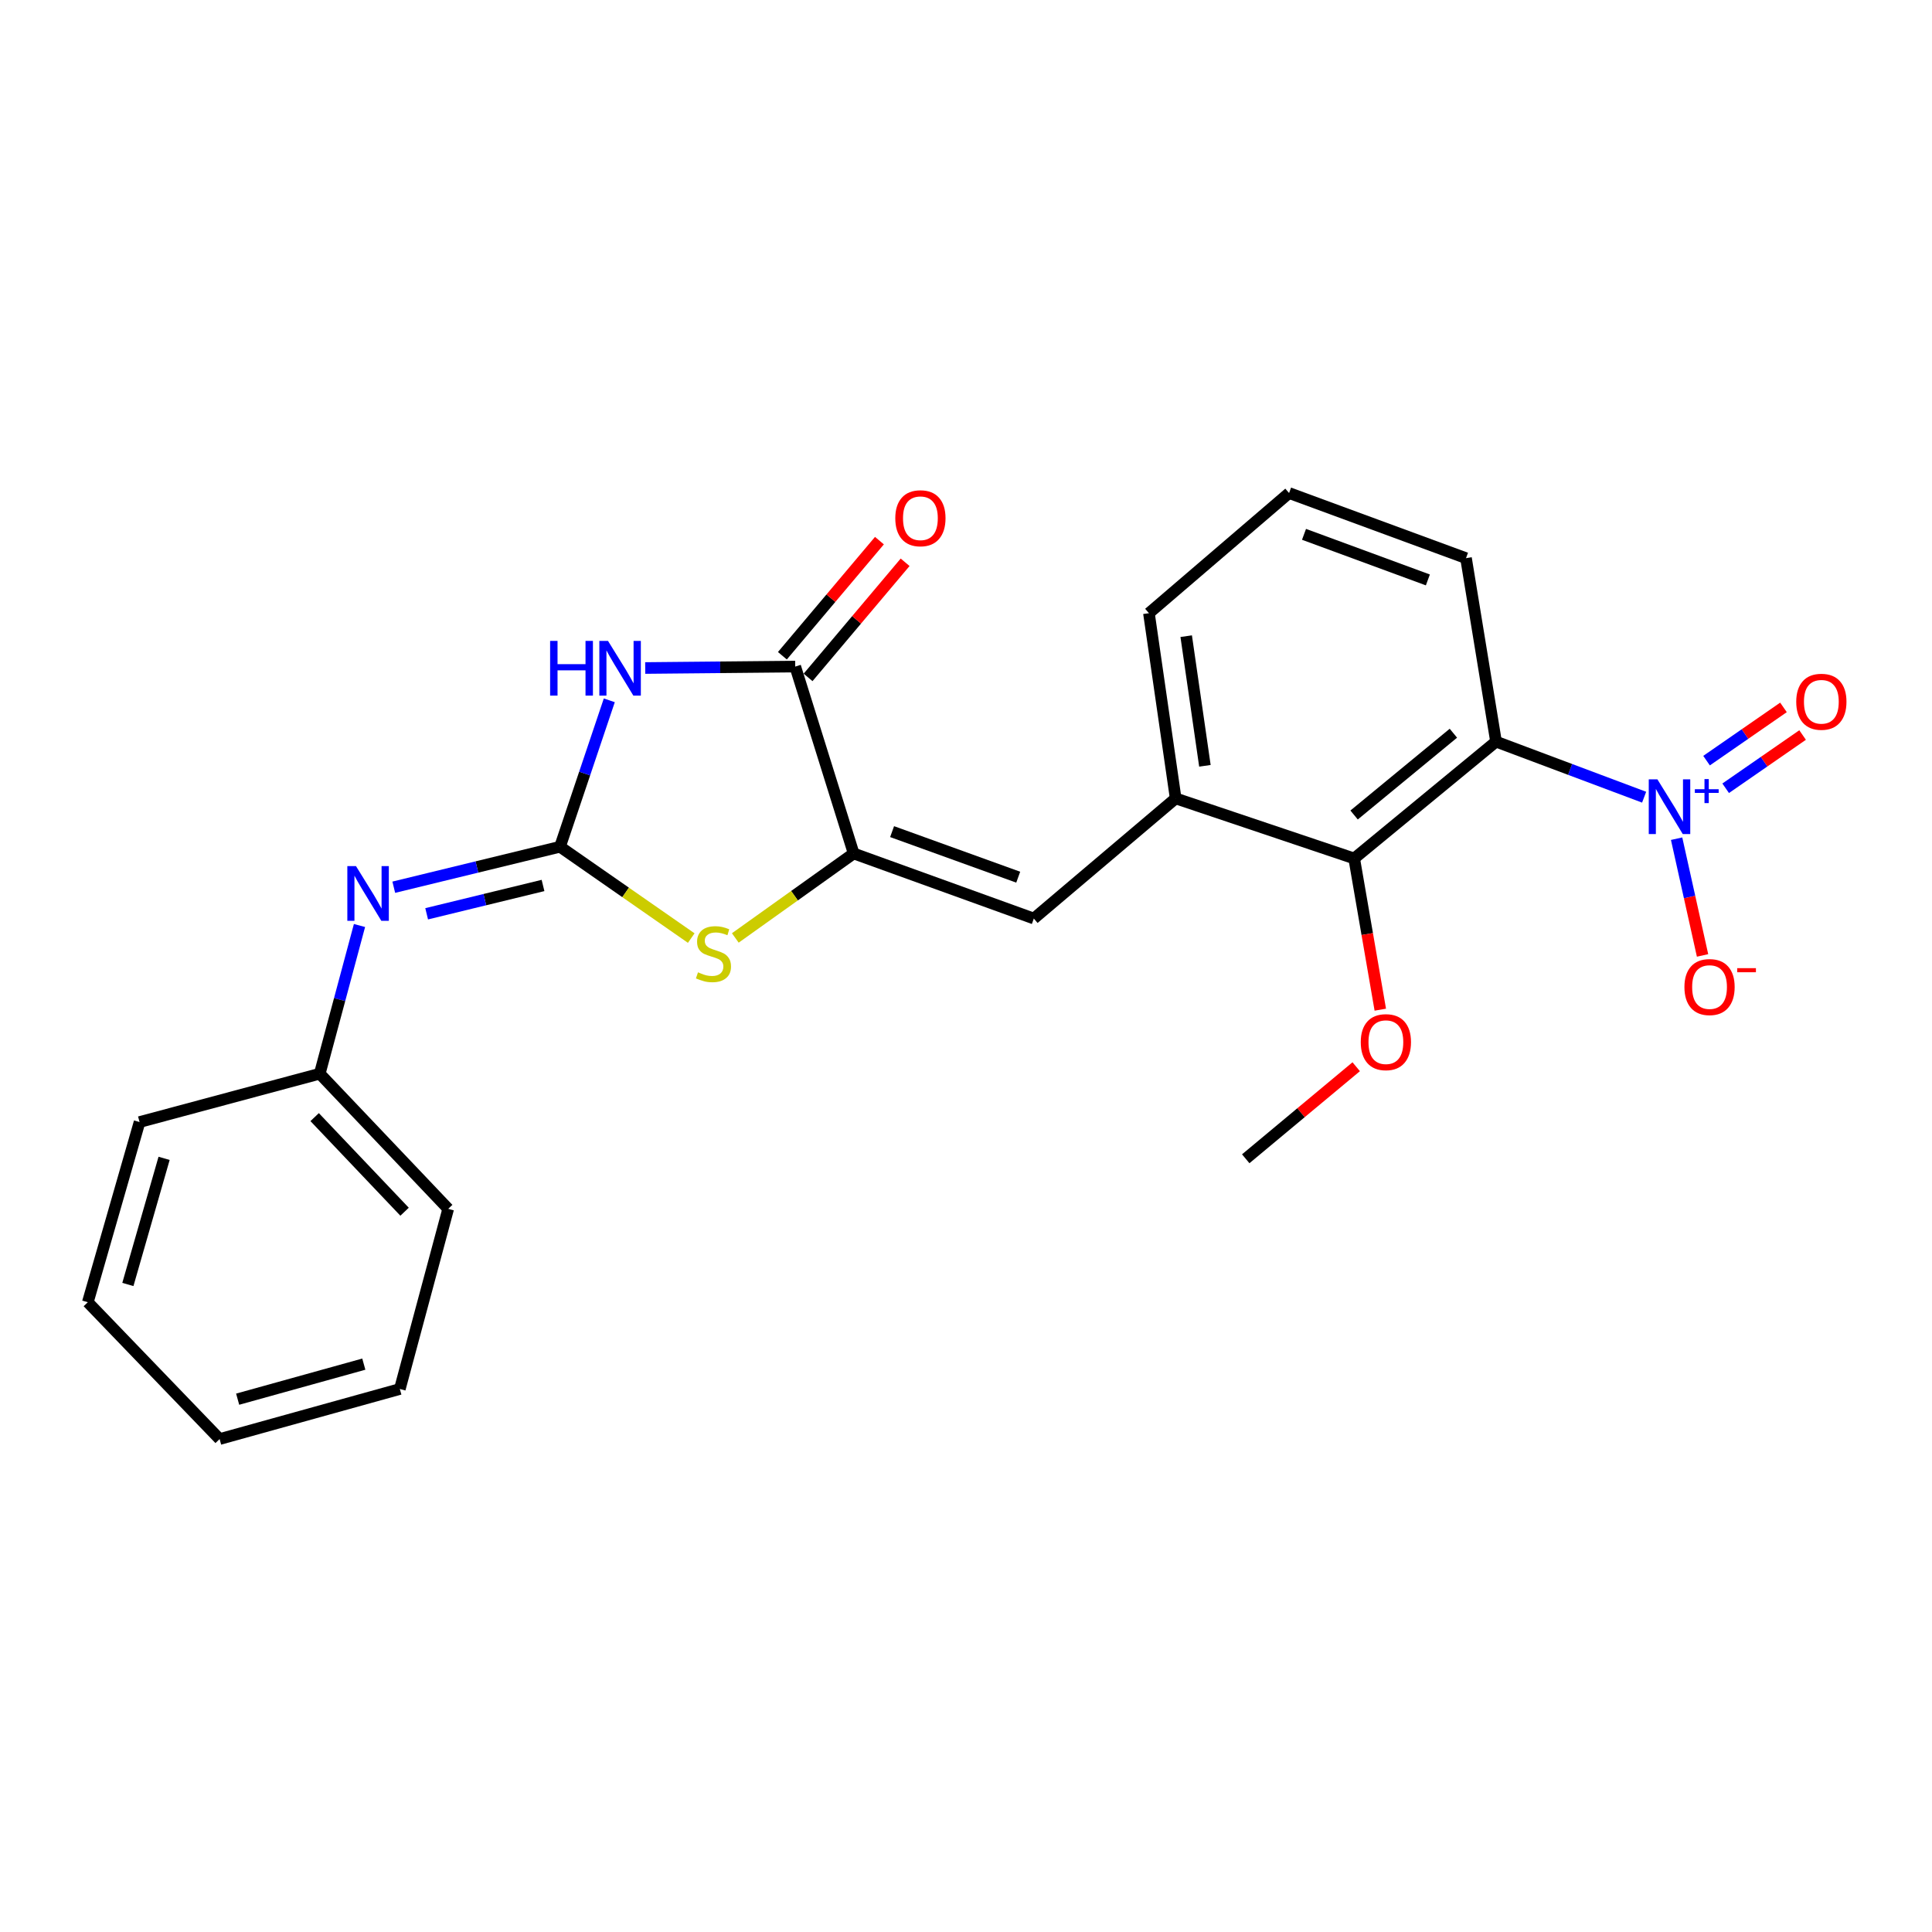 <?xml version='1.0' encoding='iso-8859-1'?>
<svg version='1.1' baseProfile='full'
              xmlns='http://www.w3.org/2000/svg'
                      xmlns:rdkit='http://www.rdkit.org/xml'
                      xmlns:xlink='http://www.w3.org/1999/xlink'
                  xml:space='preserve'
width='1000px' height='1000px' viewBox='0 0 1000 1000'>
<!-- END OF HEADER -->
<rect style='opacity:1.0;fill:#FFFFFF;stroke:none' width='1000' height='1000' x='0' y='0'> </rect>
<path class='bond-0' d='M 289.859,438.279 L 302.616,400.382' style='fill:none;fill-rule:evenodd;stroke:#000000;stroke-width:6px;stroke-linecap:butt;stroke-linejoin:miter;stroke-opacity:1' />
<path class='bond-0' d='M 302.616,400.382 L 315.373,362.484' style='fill:none;fill-rule:evenodd;stroke:#0000FF;stroke-width:6px;stroke-linecap:butt;stroke-linejoin:miter;stroke-opacity:1' />
<path class='bond-5' d='M 289.859,438.279 L 323.823,461.914' style='fill:none;fill-rule:evenodd;stroke:#000000;stroke-width:6px;stroke-linecap:butt;stroke-linejoin:miter;stroke-opacity:1' />
<path class='bond-5' d='M 323.823,461.914 L 357.787,485.55' style='fill:none;fill-rule:evenodd;stroke:#CCCC00;stroke-width:6px;stroke-linecap:butt;stroke-linejoin:miter;stroke-opacity:1' />
<path class='bond-9' d='M 289.859,438.279 L 246.838,448.752' style='fill:none;fill-rule:evenodd;stroke:#000000;stroke-width:6px;stroke-linecap:butt;stroke-linejoin:miter;stroke-opacity:1' />
<path class='bond-9' d='M 246.838,448.752 L 203.817,459.225' style='fill:none;fill-rule:evenodd;stroke:#0000FF;stroke-width:6px;stroke-linecap:butt;stroke-linejoin:miter;stroke-opacity:1' />
<path class='bond-9' d='M 281.066,458.318 L 250.951,465.649' style='fill:none;fill-rule:evenodd;stroke:#000000;stroke-width:6px;stroke-linecap:butt;stroke-linejoin:miter;stroke-opacity:1' />
<path class='bond-9' d='M 250.951,465.649 L 220.836,472.98' style='fill:none;fill-rule:evenodd;stroke:#0000FF;stroke-width:6px;stroke-linecap:butt;stroke-linejoin:miter;stroke-opacity:1' />
<path class='bond-4' d='M 333.966,345.762 L 372.789,345.39' style='fill:none;fill-rule:evenodd;stroke:#0000FF;stroke-width:6px;stroke-linecap:butt;stroke-linejoin:miter;stroke-opacity:1' />
<path class='bond-4' d='M 372.789,345.39 L 411.612,345.017' style='fill:none;fill-rule:evenodd;stroke:#000000;stroke-width:6px;stroke-linecap:butt;stroke-linejoin:miter;stroke-opacity:1' />
<path class='bond-1' d='M 850.996,412.626 L 812.668,398.246' style='fill:none;fill-rule:evenodd;stroke:#0000FF;stroke-width:6px;stroke-linecap:butt;stroke-linejoin:miter;stroke-opacity:1' />
<path class='bond-1' d='M 812.668,398.246 L 774.34,383.866' style='fill:none;fill-rule:evenodd;stroke:#000000;stroke-width:6px;stroke-linecap:butt;stroke-linejoin:miter;stroke-opacity:1' />
<path class='bond-10' d='M 867.811,434.104 L 874.525,464.318' style='fill:none;fill-rule:evenodd;stroke:#0000FF;stroke-width:6px;stroke-linecap:butt;stroke-linejoin:miter;stroke-opacity:1' />
<path class='bond-10' d='M 874.525,464.318 L 881.239,494.532' style='fill:none;fill-rule:evenodd;stroke:#FF0000;stroke-width:6px;stroke-linecap:butt;stroke-linejoin:miter;stroke-opacity:1' />
<path class='bond-11' d='M 893.207,408.006 L 913.114,394.226' style='fill:none;fill-rule:evenodd;stroke:#0000FF;stroke-width:6px;stroke-linecap:butt;stroke-linejoin:miter;stroke-opacity:1' />
<path class='bond-11' d='M 913.114,394.226 L 933.022,380.446' style='fill:none;fill-rule:evenodd;stroke:#FF0000;stroke-width:6px;stroke-linecap:butt;stroke-linejoin:miter;stroke-opacity:1' />
<path class='bond-11' d='M 883.309,393.707 L 903.216,379.927' style='fill:none;fill-rule:evenodd;stroke:#0000FF;stroke-width:6px;stroke-linecap:butt;stroke-linejoin:miter;stroke-opacity:1' />
<path class='bond-11' d='M 903.216,379.927 L 923.124,366.147' style='fill:none;fill-rule:evenodd;stroke:#FF0000;stroke-width:6px;stroke-linecap:butt;stroke-linejoin:miter;stroke-opacity:1' />
<path class='bond-2' d='M 441.853,441.748 L 411.224,463.613' style='fill:none;fill-rule:evenodd;stroke:#000000;stroke-width:6px;stroke-linecap:butt;stroke-linejoin:miter;stroke-opacity:1' />
<path class='bond-2' d='M 411.224,463.613 L 380.595,485.479' style='fill:none;fill-rule:evenodd;stroke:#CCCC00;stroke-width:6px;stroke-linecap:butt;stroke-linejoin:miter;stroke-opacity:1' />
<path class='bond-6' d='M 441.853,441.748 L 535.105,475.437' style='fill:none;fill-rule:evenodd;stroke:#000000;stroke-width:6px;stroke-linecap:butt;stroke-linejoin:miter;stroke-opacity:1' />
<path class='bond-6' d='M 461.749,430.445 L 527.026,454.028' style='fill:none;fill-rule:evenodd;stroke:#000000;stroke-width:6px;stroke-linecap:butt;stroke-linejoin:miter;stroke-opacity:1' />
<path class='bond-24' d='M 441.853,441.748 L 411.612,345.017' style='fill:none;fill-rule:evenodd;stroke:#000000;stroke-width:6px;stroke-linecap:butt;stroke-linejoin:miter;stroke-opacity:1' />
<path class='bond-3' d='M 774.34,383.866 L 700.923,444.337' style='fill:none;fill-rule:evenodd;stroke:#000000;stroke-width:6px;stroke-linecap:butt;stroke-linejoin:miter;stroke-opacity:1' />
<path class='bond-3' d='M 752.272,379.513 L 700.88,421.843' style='fill:none;fill-rule:evenodd;stroke:#000000;stroke-width:6px;stroke-linecap:butt;stroke-linejoin:miter;stroke-opacity:1' />
<path class='bond-26' d='M 774.34,383.866 L 758.805,288.904' style='fill:none;fill-rule:evenodd;stroke:#000000;stroke-width:6px;stroke-linecap:butt;stroke-linejoin:miter;stroke-opacity:1' />
<path class='bond-12' d='M 418.261,350.622 L 443.375,320.83' style='fill:none;fill-rule:evenodd;stroke:#000000;stroke-width:6px;stroke-linecap:butt;stroke-linejoin:miter;stroke-opacity:1' />
<path class='bond-12' d='M 443.375,320.83 L 468.489,291.038' style='fill:none;fill-rule:evenodd;stroke:#FF0000;stroke-width:6px;stroke-linecap:butt;stroke-linejoin:miter;stroke-opacity:1' />
<path class='bond-12' d='M 404.964,339.413 L 430.078,309.621' style='fill:none;fill-rule:evenodd;stroke:#000000;stroke-width:6px;stroke-linecap:butt;stroke-linejoin:miter;stroke-opacity:1' />
<path class='bond-12' d='M 430.078,309.621 L 455.193,279.83' style='fill:none;fill-rule:evenodd;stroke:#FF0000;stroke-width:6px;stroke-linecap:butt;stroke-linejoin:miter;stroke-opacity:1' />
<path class='bond-8' d='M 535.105,475.437 L 608.522,413.246' style='fill:none;fill-rule:evenodd;stroke:#000000;stroke-width:6px;stroke-linecap:butt;stroke-linejoin:miter;stroke-opacity:1' />
<path class='bond-7' d='M 700.923,444.337 L 608.522,413.246' style='fill:none;fill-rule:evenodd;stroke:#000000;stroke-width:6px;stroke-linecap:butt;stroke-linejoin:miter;stroke-opacity:1' />
<path class='bond-14' d='M 700.923,444.337 L 707.681,483.472' style='fill:none;fill-rule:evenodd;stroke:#000000;stroke-width:6px;stroke-linecap:butt;stroke-linejoin:miter;stroke-opacity:1' />
<path class='bond-14' d='M 707.681,483.472 L 714.439,522.607' style='fill:none;fill-rule:evenodd;stroke:#FF0000;stroke-width:6px;stroke-linecap:butt;stroke-linejoin:miter;stroke-opacity:1' />
<path class='bond-16' d='M 608.522,413.246 L 594.687,317.386' style='fill:none;fill-rule:evenodd;stroke:#000000;stroke-width:6px;stroke-linecap:butt;stroke-linejoin:miter;stroke-opacity:1' />
<path class='bond-16' d='M 623.659,396.383 L 613.974,329.281' style='fill:none;fill-rule:evenodd;stroke:#000000;stroke-width:6px;stroke-linecap:butt;stroke-linejoin:miter;stroke-opacity:1' />
<path class='bond-13' d='M 186.074,479.036 L 175.786,517.389' style='fill:none;fill-rule:evenodd;stroke:#0000FF;stroke-width:6px;stroke-linecap:butt;stroke-linejoin:miter;stroke-opacity:1' />
<path class='bond-13' d='M 175.786,517.389 L 165.498,555.743' style='fill:none;fill-rule:evenodd;stroke:#000000;stroke-width:6px;stroke-linecap:butt;stroke-linejoin:miter;stroke-opacity:1' />
<path class='bond-18' d='M 165.498,555.743 L 231.987,625.701' style='fill:none;fill-rule:evenodd;stroke:#000000;stroke-width:6px;stroke-linecap:butt;stroke-linejoin:miter;stroke-opacity:1' />
<path class='bond-18' d='M 162.866,578.217 L 209.408,627.188' style='fill:none;fill-rule:evenodd;stroke:#000000;stroke-width:6px;stroke-linecap:butt;stroke-linejoin:miter;stroke-opacity:1' />
<path class='bond-19' d='M 165.498,555.743 L 72.236,580.775' style='fill:none;fill-rule:evenodd;stroke:#000000;stroke-width:6px;stroke-linecap:butt;stroke-linejoin:miter;stroke-opacity:1' />
<path class='bond-20' d='M 701.968,552.137 L 673.379,575.958' style='fill:none;fill-rule:evenodd;stroke:#FF0000;stroke-width:6px;stroke-linecap:butt;stroke-linejoin:miter;stroke-opacity:1' />
<path class='bond-20' d='M 673.379,575.958 L 644.791,599.779' style='fill:none;fill-rule:evenodd;stroke:#000000;stroke-width:6px;stroke-linecap:butt;stroke-linejoin:miter;stroke-opacity:1' />
<path class='bond-15' d='M 758.805,288.904 L 667.224,255.195' style='fill:none;fill-rule:evenodd;stroke:#000000;stroke-width:6px;stroke-linecap:butt;stroke-linejoin:miter;stroke-opacity:1' />
<path class='bond-15' d='M 739.061,300.168 L 674.954,276.572' style='fill:none;fill-rule:evenodd;stroke:#000000;stroke-width:6px;stroke-linecap:butt;stroke-linejoin:miter;stroke-opacity:1' />
<path class='bond-17' d='M 594.687,317.386 L 667.224,255.195' style='fill:none;fill-rule:evenodd;stroke:#000000;stroke-width:6px;stroke-linecap:butt;stroke-linejoin:miter;stroke-opacity:1' />
<path class='bond-21' d='M 231.987,625.701 L 206.955,718.943' style='fill:none;fill-rule:evenodd;stroke:#000000;stroke-width:6px;stroke-linecap:butt;stroke-linejoin:miter;stroke-opacity:1' />
<path class='bond-22' d='M 72.236,580.775 L 45.455,674.027' style='fill:none;fill-rule:evenodd;stroke:#000000;stroke-width:6px;stroke-linecap:butt;stroke-linejoin:miter;stroke-opacity:1' />
<path class='bond-22' d='M 84.934,599.563 L 66.187,664.84' style='fill:none;fill-rule:evenodd;stroke:#000000;stroke-width:6px;stroke-linecap:butt;stroke-linejoin:miter;stroke-opacity:1' />
<path class='bond-25' d='M 206.955,718.943 L 113.674,744.855' style='fill:none;fill-rule:evenodd;stroke:#000000;stroke-width:6px;stroke-linecap:butt;stroke-linejoin:miter;stroke-opacity:1' />
<path class='bond-25' d='M 188.308,706.074 L 123.011,724.212' style='fill:none;fill-rule:evenodd;stroke:#000000;stroke-width:6px;stroke-linecap:butt;stroke-linejoin:miter;stroke-opacity:1' />
<path class='bond-23' d='M 45.455,674.027 L 113.674,744.855' style='fill:none;fill-rule:evenodd;stroke:#000000;stroke-width:6px;stroke-linecap:butt;stroke-linejoin:miter;stroke-opacity:1' />
<path  class='atom-1' d='M 284.739 331.727
L 288.579 331.727
L 288.579 343.767
L 303.059 343.767
L 303.059 331.727
L 306.899 331.727
L 306.899 360.047
L 303.059 360.047
L 303.059 346.967
L 288.579 346.967
L 288.579 360.047
L 284.739 360.047
L 284.739 331.727
' fill='#0000FF'/>
<path  class='atom-1' d='M 314.699 331.727
L 323.979 346.727
Q 324.899 348.207, 326.379 350.887
Q 327.859 353.567, 327.939 353.727
L 327.939 331.727
L 331.699 331.727
L 331.699 360.047
L 327.819 360.047
L 317.859 343.647
Q 316.699 341.727, 315.459 339.527
Q 314.259 337.327, 313.899 336.647
L 313.899 360.047
L 310.219 360.047
L 310.219 331.727
L 314.699 331.727
' fill='#0000FF'/>
<path  class='atom-2' d='M 857.874 403.395
L 867.154 418.395
Q 868.074 419.875, 869.554 422.555
Q 871.034 425.235, 871.114 425.395
L 871.114 403.395
L 874.874 403.395
L 874.874 431.715
L 870.994 431.715
L 861.034 415.315
Q 859.874 413.395, 858.634 411.195
Q 857.434 408.995, 857.074 408.315
L 857.074 431.715
L 853.394 431.715
L 853.394 403.395
L 857.874 403.395
' fill='#0000FF'/>
<path  class='atom-2' d='M 877.25 408.5
L 882.239 408.5
L 882.239 403.247
L 884.457 403.247
L 884.457 408.5
L 889.578 408.5
L 889.578 410.401
L 884.457 410.401
L 884.457 415.681
L 882.239 415.681
L 882.239 410.401
L 877.25 410.401
L 877.25 408.5
' fill='#0000FF'/>
<path  class='atom-6' d='M 361.286 503.272
Q 361.606 503.392, 362.926 503.952
Q 364.246 504.512, 365.686 504.872
Q 367.166 505.192, 368.606 505.192
Q 371.286 505.192, 372.846 503.912
Q 374.406 502.592, 374.406 500.312
Q 374.406 498.752, 373.606 497.792
Q 372.846 496.832, 371.646 496.312
Q 370.446 495.792, 368.446 495.192
Q 365.926 494.432, 364.406 493.712
Q 362.926 492.992, 361.846 491.472
Q 360.806 489.952, 360.806 487.392
Q 360.806 483.832, 363.206 481.632
Q 365.646 479.432, 370.446 479.432
Q 373.726 479.432, 377.446 480.992
L 376.526 484.072
Q 373.126 482.672, 370.566 482.672
Q 367.806 482.672, 366.286 483.832
Q 364.766 484.952, 364.806 486.912
Q 364.806 488.432, 365.566 489.352
Q 366.366 490.272, 367.486 490.792
Q 368.646 491.312, 370.566 491.912
Q 373.126 492.712, 374.646 493.512
Q 376.166 494.312, 377.246 495.952
Q 378.366 497.552, 378.366 500.312
Q 378.366 504.232, 375.726 506.352
Q 373.126 508.432, 368.766 508.432
Q 366.246 508.432, 364.326 507.872
Q 362.446 507.352, 360.206 506.432
L 361.286 503.272
' fill='#CCCC00'/>
<path  class='atom-10' d='M 184.261 448.302
L 193.541 463.302
Q 194.461 464.782, 195.941 467.462
Q 197.421 470.142, 197.501 470.302
L 197.501 448.302
L 201.261 448.302
L 201.261 476.622
L 197.381 476.622
L 187.421 460.222
Q 186.261 458.302, 185.021 456.102
Q 183.821 453.902, 183.461 453.222
L 183.461 476.622
L 179.781 476.622
L 179.781 448.302
L 184.261 448.302
' fill='#0000FF'/>
<path  class='atom-11' d='M 871.857 510.897
Q 871.857 504.097, 875.217 500.297
Q 878.577 496.497, 884.857 496.497
Q 891.137 496.497, 894.497 500.297
Q 897.857 504.097, 897.857 510.897
Q 897.857 517.777, 894.457 521.697
Q 891.057 525.577, 884.857 525.577
Q 878.617 525.577, 875.217 521.697
Q 871.857 517.817, 871.857 510.897
M 884.857 522.377
Q 889.177 522.377, 891.497 519.497
Q 893.857 516.577, 893.857 510.897
Q 893.857 505.337, 891.497 502.537
Q 889.177 499.697, 884.857 499.697
Q 880.537 499.697, 878.177 502.497
Q 875.857 505.297, 875.857 510.897
Q 875.857 516.617, 878.177 519.497
Q 880.537 522.377, 884.857 522.377
' fill='#FF0000'/>
<path  class='atom-11' d='M 899.177 501.119
L 908.866 501.119
L 908.866 503.231
L 899.177 503.231
L 899.177 501.119
' fill='#FF0000'/>
<path  class='atom-12' d='M 929.729 363.232
Q 929.729 356.432, 933.089 352.632
Q 936.449 348.832, 942.729 348.832
Q 949.009 348.832, 952.369 352.632
Q 955.729 356.432, 955.729 363.232
Q 955.729 370.112, 952.329 374.032
Q 948.929 377.912, 942.729 377.912
Q 936.489 377.912, 933.089 374.032
Q 929.729 370.152, 929.729 363.232
M 942.729 374.712
Q 947.049 374.712, 949.369 371.832
Q 951.729 368.912, 951.729 363.232
Q 951.729 357.672, 949.369 354.872
Q 947.049 352.032, 942.729 352.032
Q 938.409 352.032, 936.049 354.832
Q 933.729 357.632, 933.729 363.232
Q 933.729 368.952, 936.049 371.832
Q 938.409 374.712, 942.729 374.712
' fill='#FF0000'/>
<path  class='atom-13' d='M 463.402 268.241
Q 463.402 261.441, 466.762 257.641
Q 470.122 253.841, 476.402 253.841
Q 482.682 253.841, 486.042 257.641
Q 489.402 261.441, 489.402 268.241
Q 489.402 275.121, 486.002 279.041
Q 482.602 282.921, 476.402 282.921
Q 470.162 282.921, 466.762 279.041
Q 463.402 275.161, 463.402 268.241
M 476.402 279.721
Q 480.722 279.721, 483.042 276.841
Q 485.402 273.921, 485.402 268.241
Q 485.402 262.681, 483.042 259.881
Q 480.722 257.041, 476.402 257.041
Q 472.082 257.041, 469.722 259.841
Q 467.402 262.641, 467.402 268.241
Q 467.402 273.961, 469.722 276.841
Q 472.082 279.721, 476.402 279.721
' fill='#FF0000'/>
<path  class='atom-15' d='M 704.328 539.417
Q 704.328 532.617, 707.688 528.817
Q 711.048 525.017, 717.328 525.017
Q 723.608 525.017, 726.968 528.817
Q 730.328 532.617, 730.328 539.417
Q 730.328 546.297, 726.928 550.217
Q 723.528 554.097, 717.328 554.097
Q 711.088 554.097, 707.688 550.217
Q 704.328 546.337, 704.328 539.417
M 717.328 550.897
Q 721.648 550.897, 723.968 548.017
Q 726.328 545.097, 726.328 539.417
Q 726.328 533.857, 723.968 531.057
Q 721.648 528.217, 717.328 528.217
Q 713.008 528.217, 710.648 531.017
Q 708.328 533.817, 708.328 539.417
Q 708.328 545.137, 710.648 548.017
Q 713.008 550.897, 717.328 550.897
' fill='#FF0000'/>
</svg>
